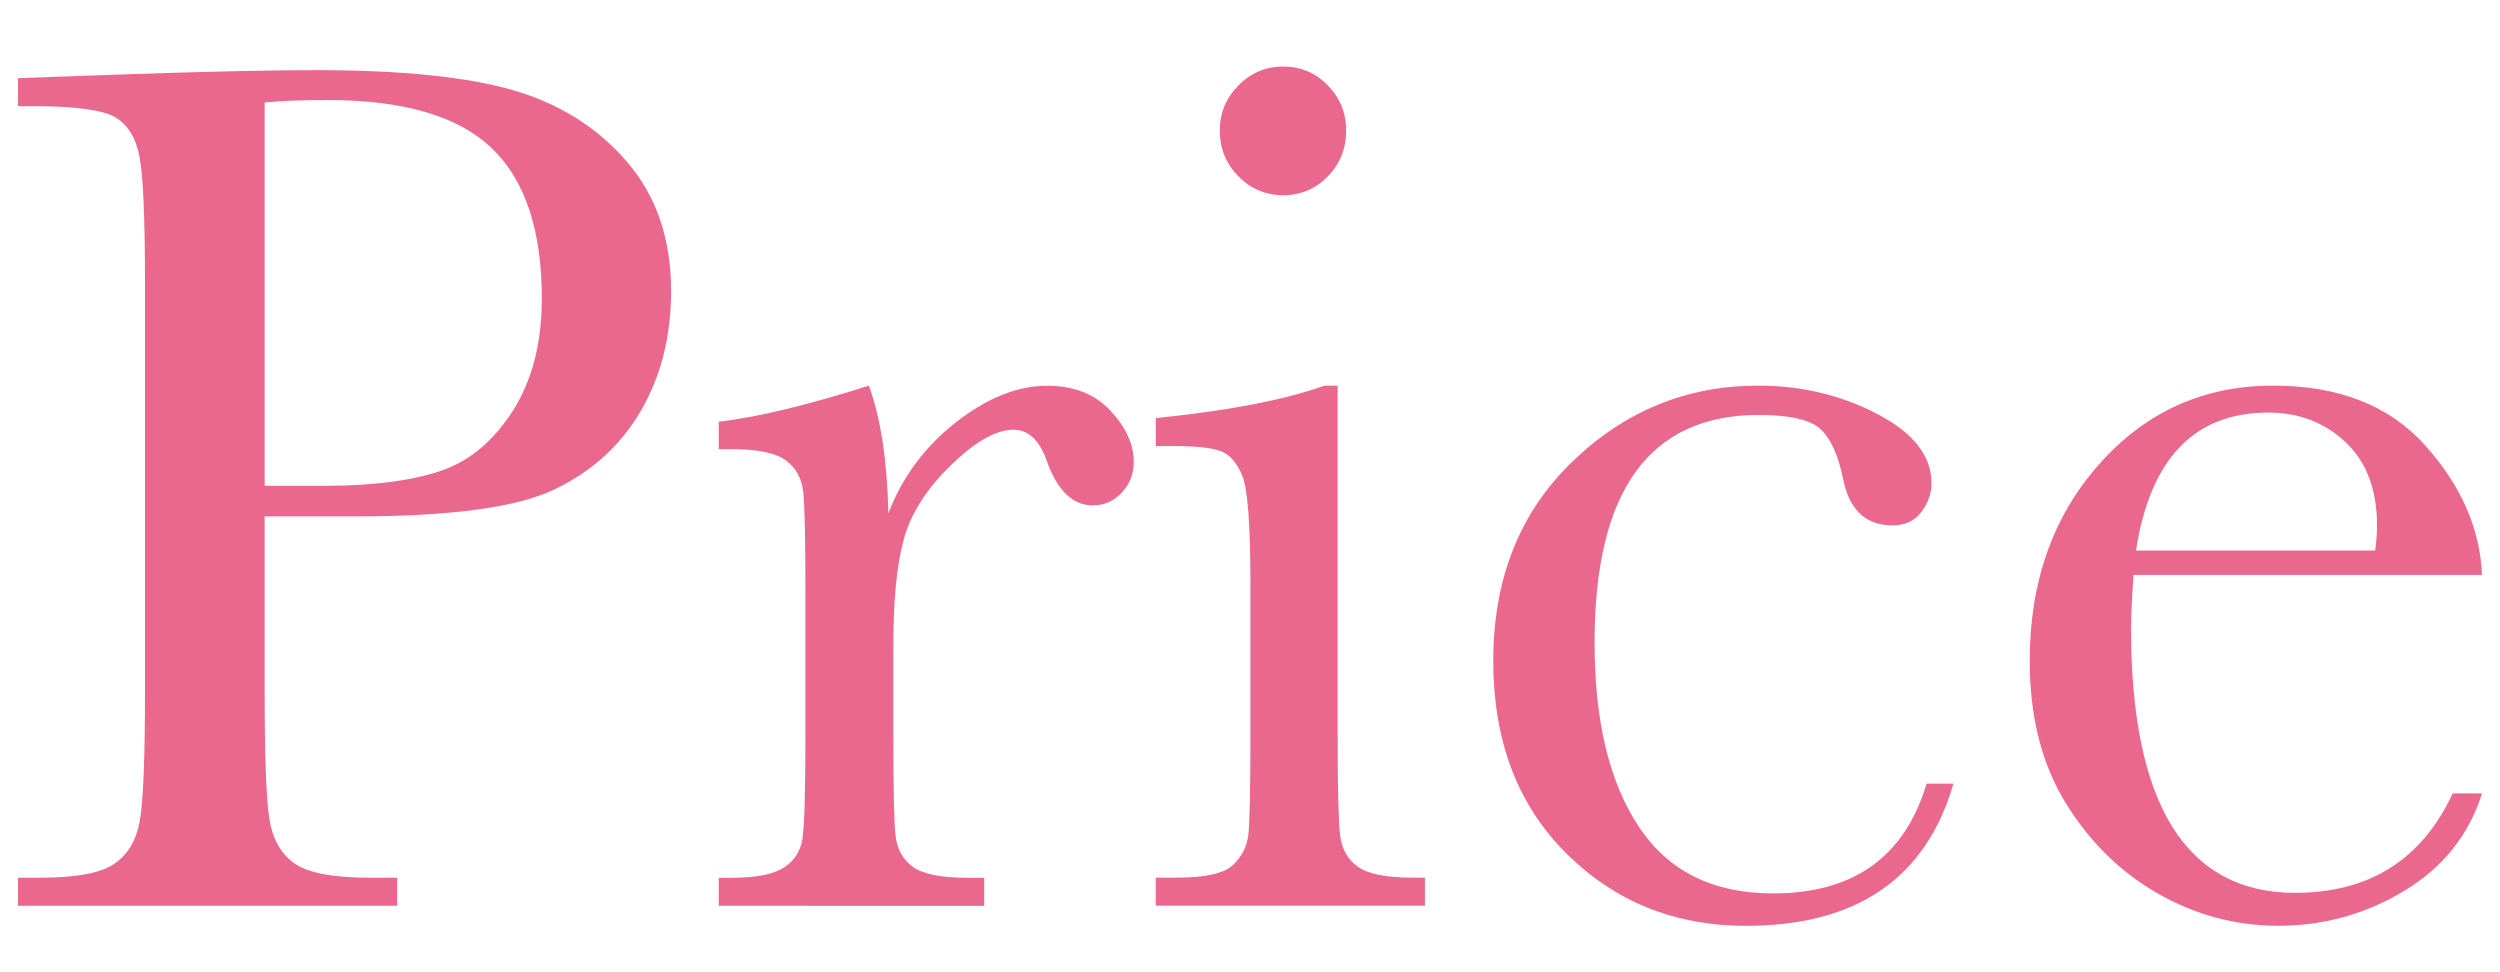 <?xml version="1.0" encoding="utf-8"?>

<svg width="36px" height="14px" viewBox="0 0 36 14" version="1.1" xmlns="http://www.w3.org/2000/svg" xmlns:xlink="http://www.w3.org/1999/xlink" x="0px" y="0px" enable-background="new 0 0 36 14" xml:space="preserve"><g>
	<path fill="#ea688e" d="M3.811,7.436v2.504c0,0.938,0.022,1.551,0.066,1.842c0.044,0.289,0.163,0.506,0.356,0.646s0.557,0.211,1.09,0.211h0.396v0.404H0.26v-0.404h0.316c0.51,0,0.863-0.064,1.059-0.193s0.321-0.33,0.374-0.604c0.053-0.271,0.079-0.906,0.079-1.902V4.095c0-0.949-0.026-1.562-0.079-1.837s-0.17-0.466-0.352-0.571S1.083,1.529,0.479,1.529H0.26V1.125l1.494-0.053C2.949,1.031,3.881,1.01,4.549,1.01c1.23,0,2.178,0.097,2.843,0.29s1.21,0.536,1.635,1.028s0.637,1.113,0.637,1.863c0,0.65-0.145,1.225-0.435,1.723S8.523,6.791,7.981,7.049C7.439,7.307,6.485,7.436,5.12,7.436H3.811z M3.811,6.996h0.853c0.686,0,1.239-0.07,1.661-0.208s0.773-0.426,1.055-0.865s0.422-0.981,0.422-1.626c0-0.984-0.242-1.707-0.725-2.167S5.809,1.441,4.725,1.441c-0.398,0-0.703,0.012-0.914,0.035V6.996z"/>
	<path fill="#ea688e" d="M12.793,7.391c0.199-0.521,0.523-0.958,0.971-1.309s0.886-0.527,1.314-0.527c0.387,0,0.691,0.12,0.914,0.36s0.334,0.486,0.334,0.738c0,0.17-0.057,0.316-0.171,0.439c-0.114,0.123-0.253,0.186-0.417,0.186c-0.293,0-0.516-0.217-0.668-0.651c-0.105-0.293-0.264-0.439-0.475-0.439c-0.252,0-0.554,0.171-0.905,0.514c-0.352,0.342-0.577,0.7-0.677,1.069s-0.149,0.875-0.149,1.52v1.283c0,0.768,0.01,1.252,0.031,1.451s0.104,0.352,0.25,0.457s0.407,0.158,0.782,0.158h0.246v0.404H10.35v-0.404h0.185c0.352,0,0.602-0.049,0.751-0.146c0.149-0.096,0.239-0.232,0.268-0.408s0.044-0.68,0.044-1.512V8.543c0-0.773-0.01-1.26-0.031-1.455c-0.021-0.197-0.104-0.349-0.25-0.458s-0.407-0.162-0.782-0.162H10.35V6.073c0.551-0.064,1.271-0.237,2.162-0.519C12.682,6.017,12.775,6.629,12.793,7.391z"/>
	<path fill="#ea688e" d="M19.262,5.554v5.018c0,0.768,0.012,1.252,0.035,1.451s0.108,0.352,0.255,0.457s0.407,0.158,0.782,0.158h0.185v0.404h-3.876v-0.404h0.299c0.416,0,0.687-0.061,0.813-0.182c0.126-0.119,0.199-0.264,0.22-0.43c0.021-0.168,0.031-0.652,0.031-1.455v-2.18c0-0.844-0.04-1.359-0.119-1.546c-0.079-0.188-0.185-0.305-0.316-0.352s-0.362-0.07-0.69-0.07h-0.237V6.02c1.043-0.105,1.852-0.261,2.426-0.466H19.262z M17.565,1.88c0-0.252,0.089-0.469,0.268-0.65s0.394-0.272,0.646-0.272s0.466,0.091,0.642,0.272s0.264,0.398,0.264,0.65c0,0.258-0.088,0.478-0.264,0.659s-0.39,0.272-0.642,0.272s-0.467-0.091-0.646-0.272S17.565,2.138,17.565,1.88z"/>
	<path fill="#ea688e" d="M27.743,11.285h0.387c-0.398,1.365-1.395,2.047-2.988,2.047c-1.025,0-1.889-0.348-2.589-1.045s-1.05-1.621-1.05-2.77c0-1.178,0.378-2.133,1.134-2.865c0.756-0.732,1.649-1.099,2.681-1.099c0.621,0,1.192,0.136,1.714,0.408s0.782,0.605,0.782,0.998c0,0.147-0.048,0.284-0.146,0.413c-0.096,0.129-0.235,0.193-0.417,0.193c-0.387,0-0.624-0.225-0.712-0.676c-0.07-0.34-0.179-0.577-0.325-0.712c-0.152-0.135-0.448-0.202-0.888-0.202c-0.785,0-1.375,0.272-1.771,0.817c-0.395,0.544-0.593,1.365-0.593,2.46c0,1.131,0.212,2.016,0.638,2.654c0.424,0.639,1.067,0.959,1.929,0.959C26.688,12.867,27.427,12.34,27.743,11.285z"/>
	<path fill="#ea688e" d="M35.741,8.279h-5.019c-0.023,0.346-0.035,0.604-0.035,0.773c0,1.266,0.198,2.215,0.593,2.852c0.396,0.635,0.986,0.953,1.771,0.953c1.066,0,1.822-0.477,2.268-1.432h0.422c-0.188,0.598-0.56,1.064-1.116,1.4c-0.557,0.338-1.163,0.506-1.819,0.506c-0.609,0-1.186-0.154-1.727-0.461c-0.543-0.309-0.986-0.742-1.332-1.305s-0.519-1.246-0.519-2.049c0-1.137,0.334-2.082,1.002-2.834c0.668-0.753,1.503-1.129,2.505-1.129c0.943,0,1.673,0.287,2.188,0.861S35.712,7.611,35.741,8.279z M34.203,7.928c0.018-0.135,0.026-0.256,0.026-0.361c0-0.516-0.151-0.916-0.453-1.2s-0.672-0.426-1.111-0.426c-1.066,0-1.702,0.662-1.907,1.987H34.203z"/></g>
</svg>